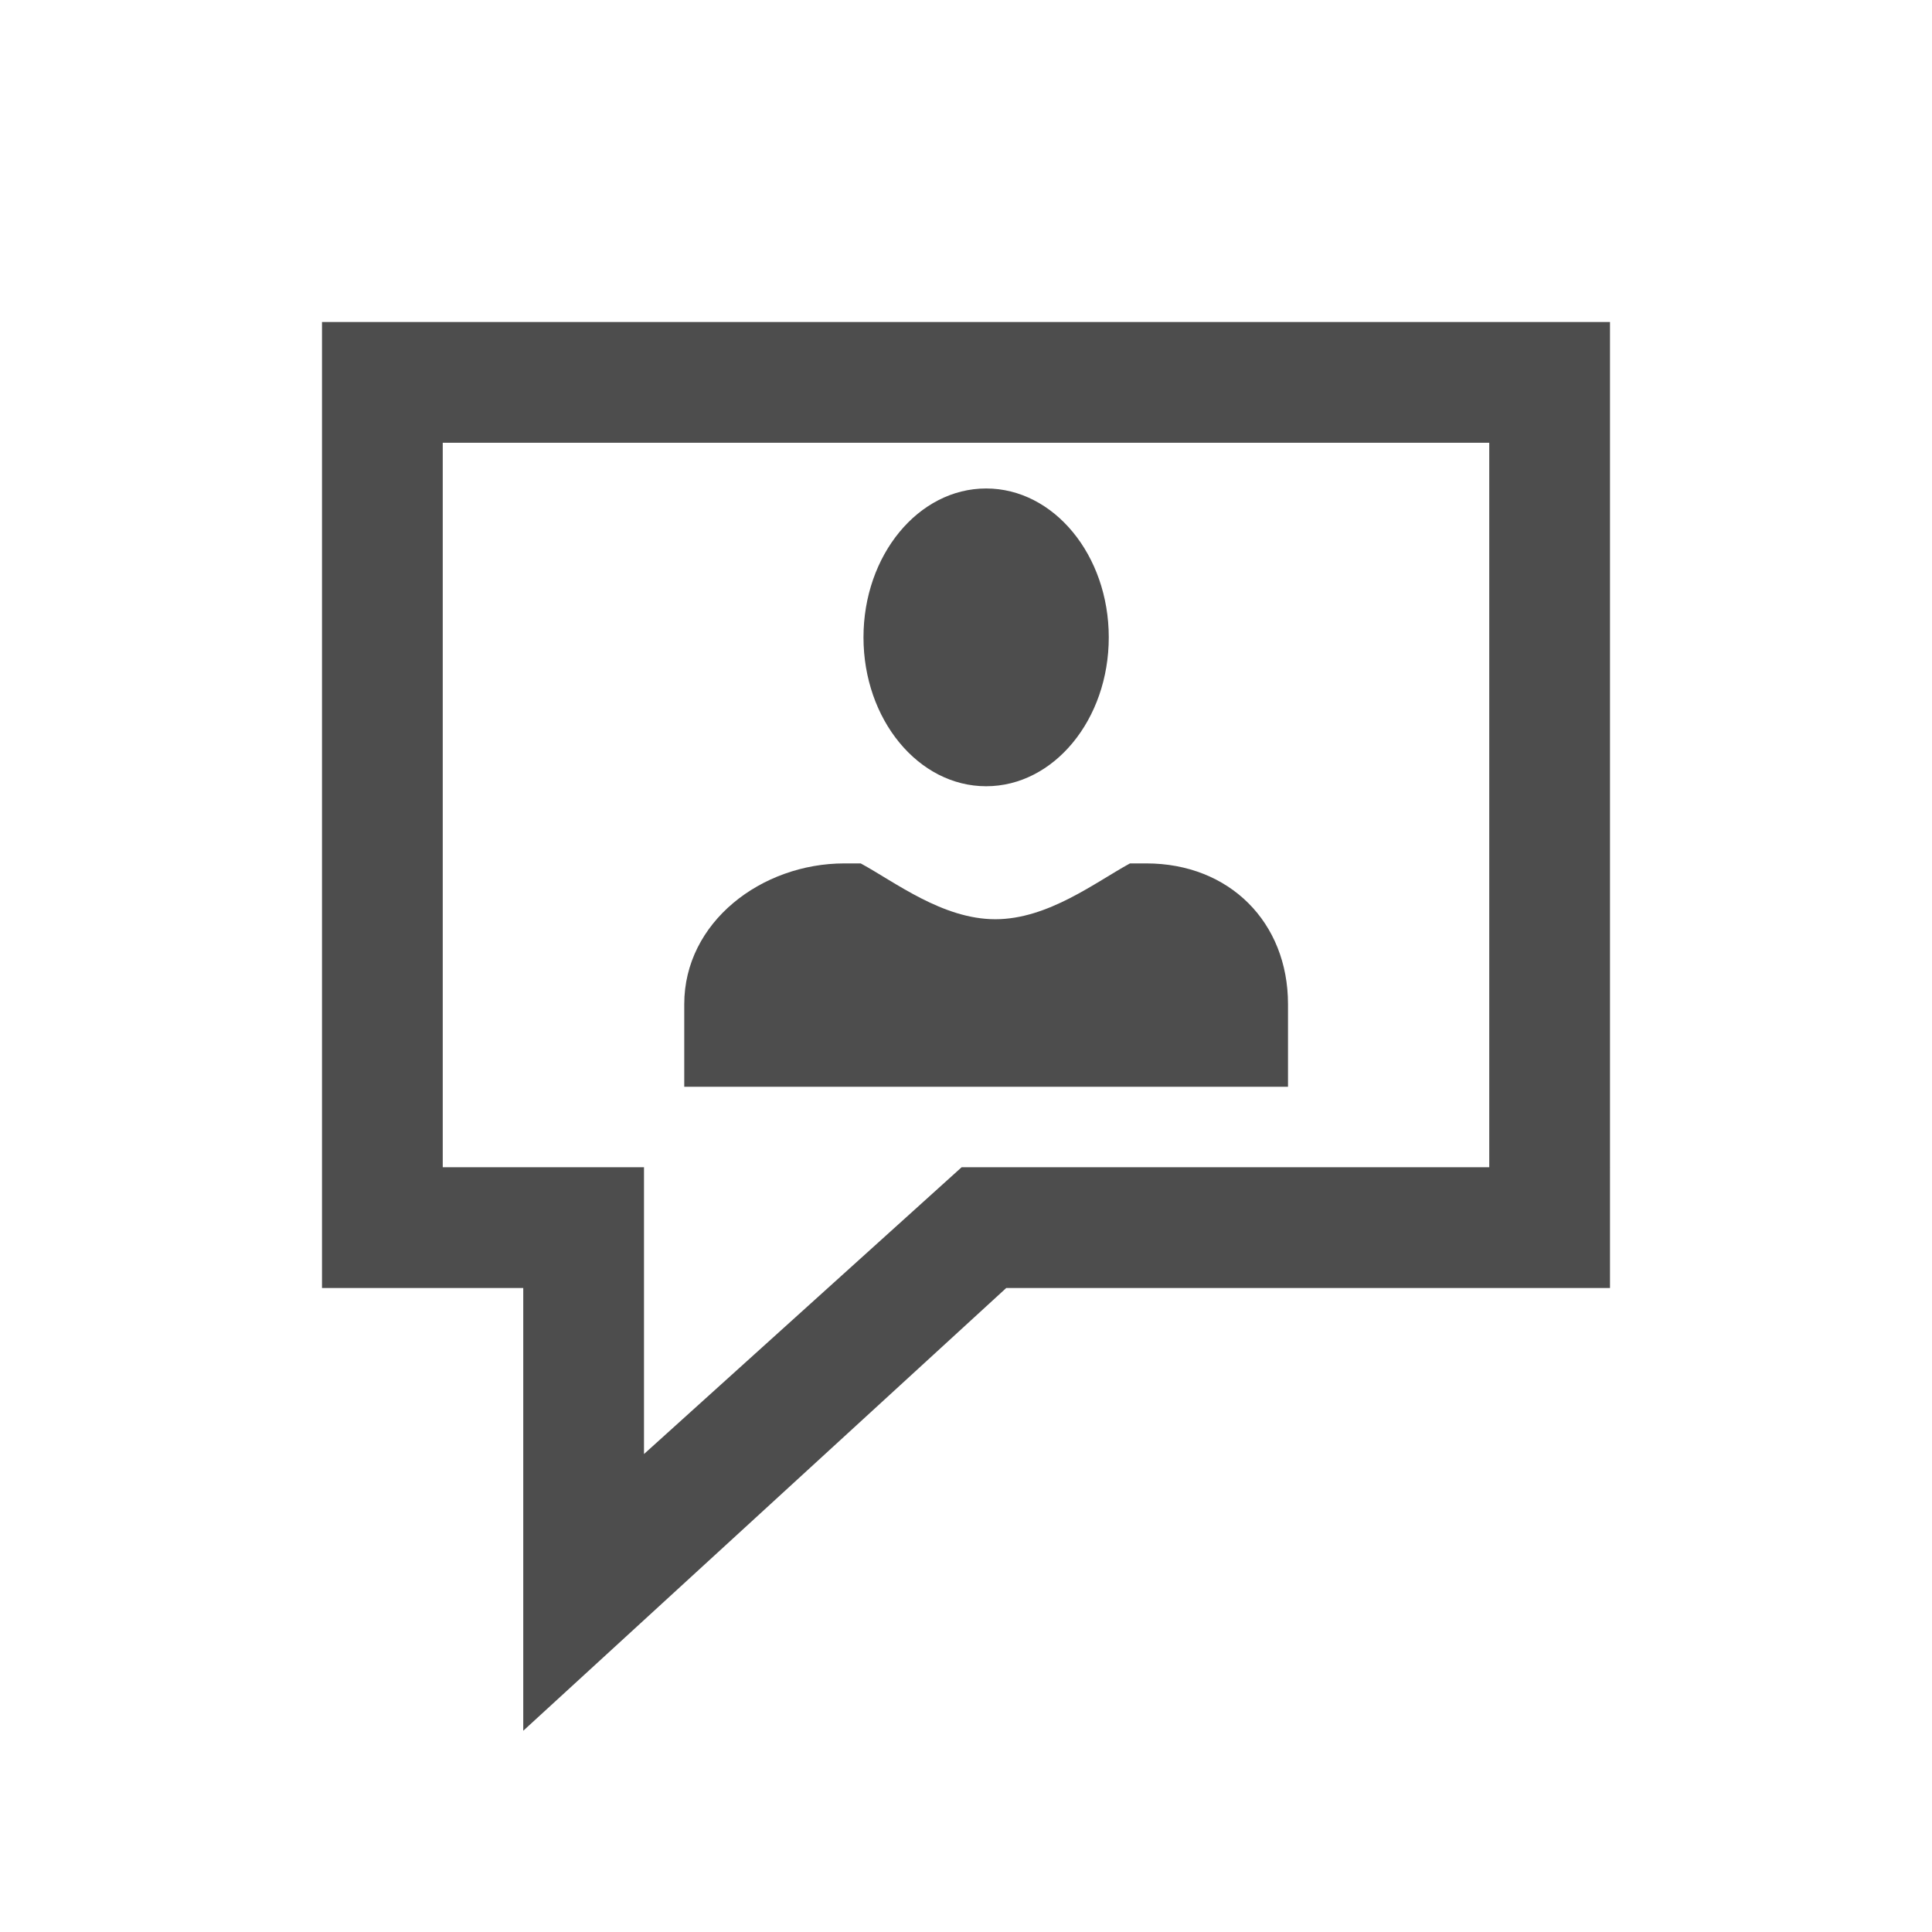 <svg xmlns="http://www.w3.org/2000/svg" viewBox="0 0 48 48" width="48" height="48"><title xmlns="">104001079_request-for-contact_48</title><g><path d="M32,24.947c0-2.035-1.458-3.496-3.521-3.496h-0.405c-0.85,0.462-2.034,1.387-3.345,1.387s-2.494-0.925-3.345-1.387h-0.405    c-2.063,0-3.979,1.461-3.979,3.496V27h15V24.947z" fill="#4d4d4d"></path><path d="M24.5,19.534c1.682,0,3.047-1.656,3.047-3.699c0-2.043-1.365-3.699-3.047-3.699c-1.682,0-3.047,1.656-3.047,3.699    C21.453,17.877,22.818,19.534,24.5,19.534z" fill="#4d4d4d"></path><path d="M8,8v24h5v11l12-11h15V8H8z M37,29H23.891L16,36.125V29h-5V11h26V29z" fill="#4d4d4d"></path></g></svg>